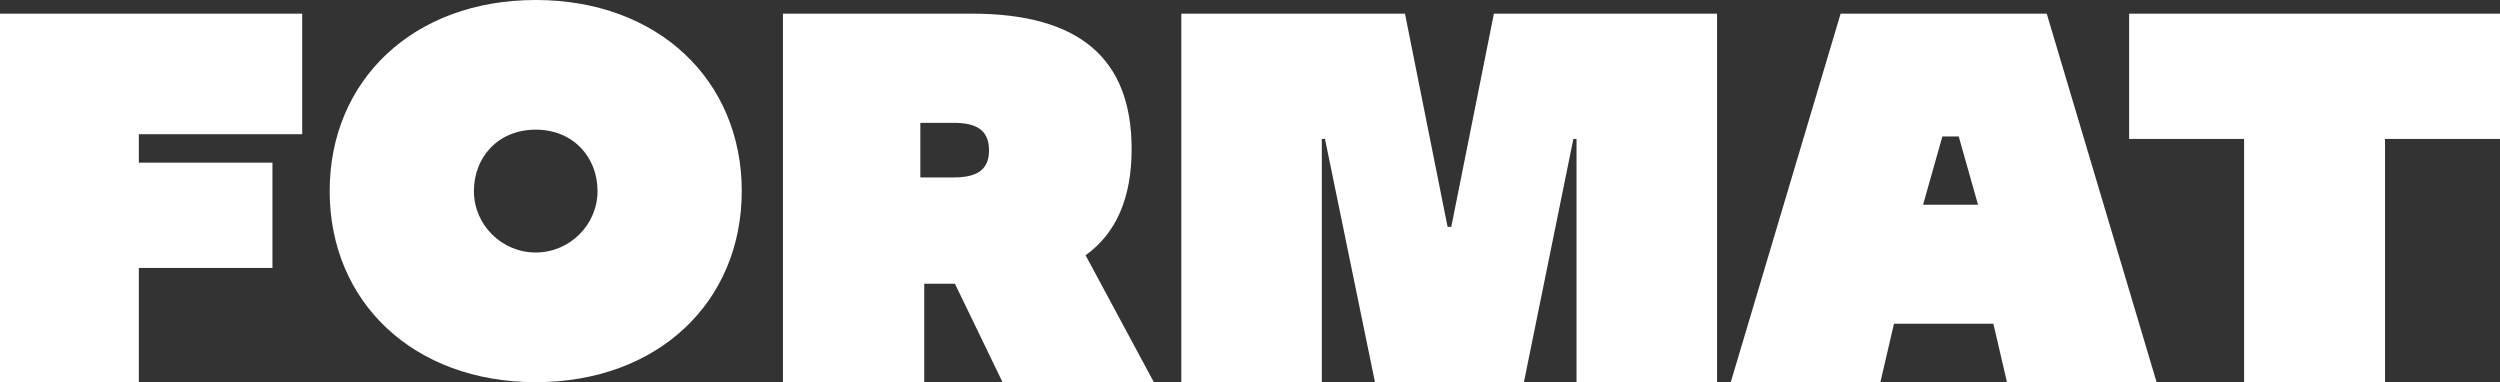 <svg width="157" height="24" viewBox="0 0 157 24" fill="none" xmlns="http://www.w3.org/2000/svg">
<rect x="0" y="0" width="157" height="24" fill="#333333" stroke="none"/>
<path fill-rule="evenodd" clip-rule="evenodd" d="M33.643 0C41.328 0 46.582 5.041 46.582 12C46.582 18.959 41.328 24 33.643 24C25.958 24 20.703 18.959 20.703 12C20.703 5.041 25.958 0 33.643 0ZM18.978 8.428H8.719V10.214H17.11V16.826H8.719V24H0V0.857H18.978V8.428ZM37.525 12C37.525 14.125 35.769 15.857 33.643 15.857C31.516 15.857 29.761 14.125 29.761 12C29.761 9.875 31.28 8.143 33.643 8.143C36.006 8.143 37.525 9.875 37.525 12ZM62.959 24L59.969 17.818H58.042V24H49.17V0.857H61.032C67.777 0.857 71.066 3.667 71.066 9.354C71.066 12.429 70.103 14.644 68.175 16.032L72.462 24H62.959ZM57.797 7.714H59.888C61.326 7.714 62.11 8.17 62.11 9.444C62.11 10.688 61.326 11.143 59.888 11.143H57.797V7.714ZM93.817 0.857H107.83V24H99.006V8.726H98.807L95.701 24H86.348L83.209 8.726H83.01V24H74.187V0.857H88.232L90.909 14.247H91.14L93.817 0.857ZM125.184 20.33L126.038 24H135.434L128.535 0.857H115.591L108.692 24H118.088L118.942 20.33H125.184ZM120.769 12.857H124.22L123.008 8.571H121.981L120.769 12.857ZM157 8.726V0.857H133.709V8.726H140.929V24H149.78V8.726H157Z" fill="white"/>
</svg>

